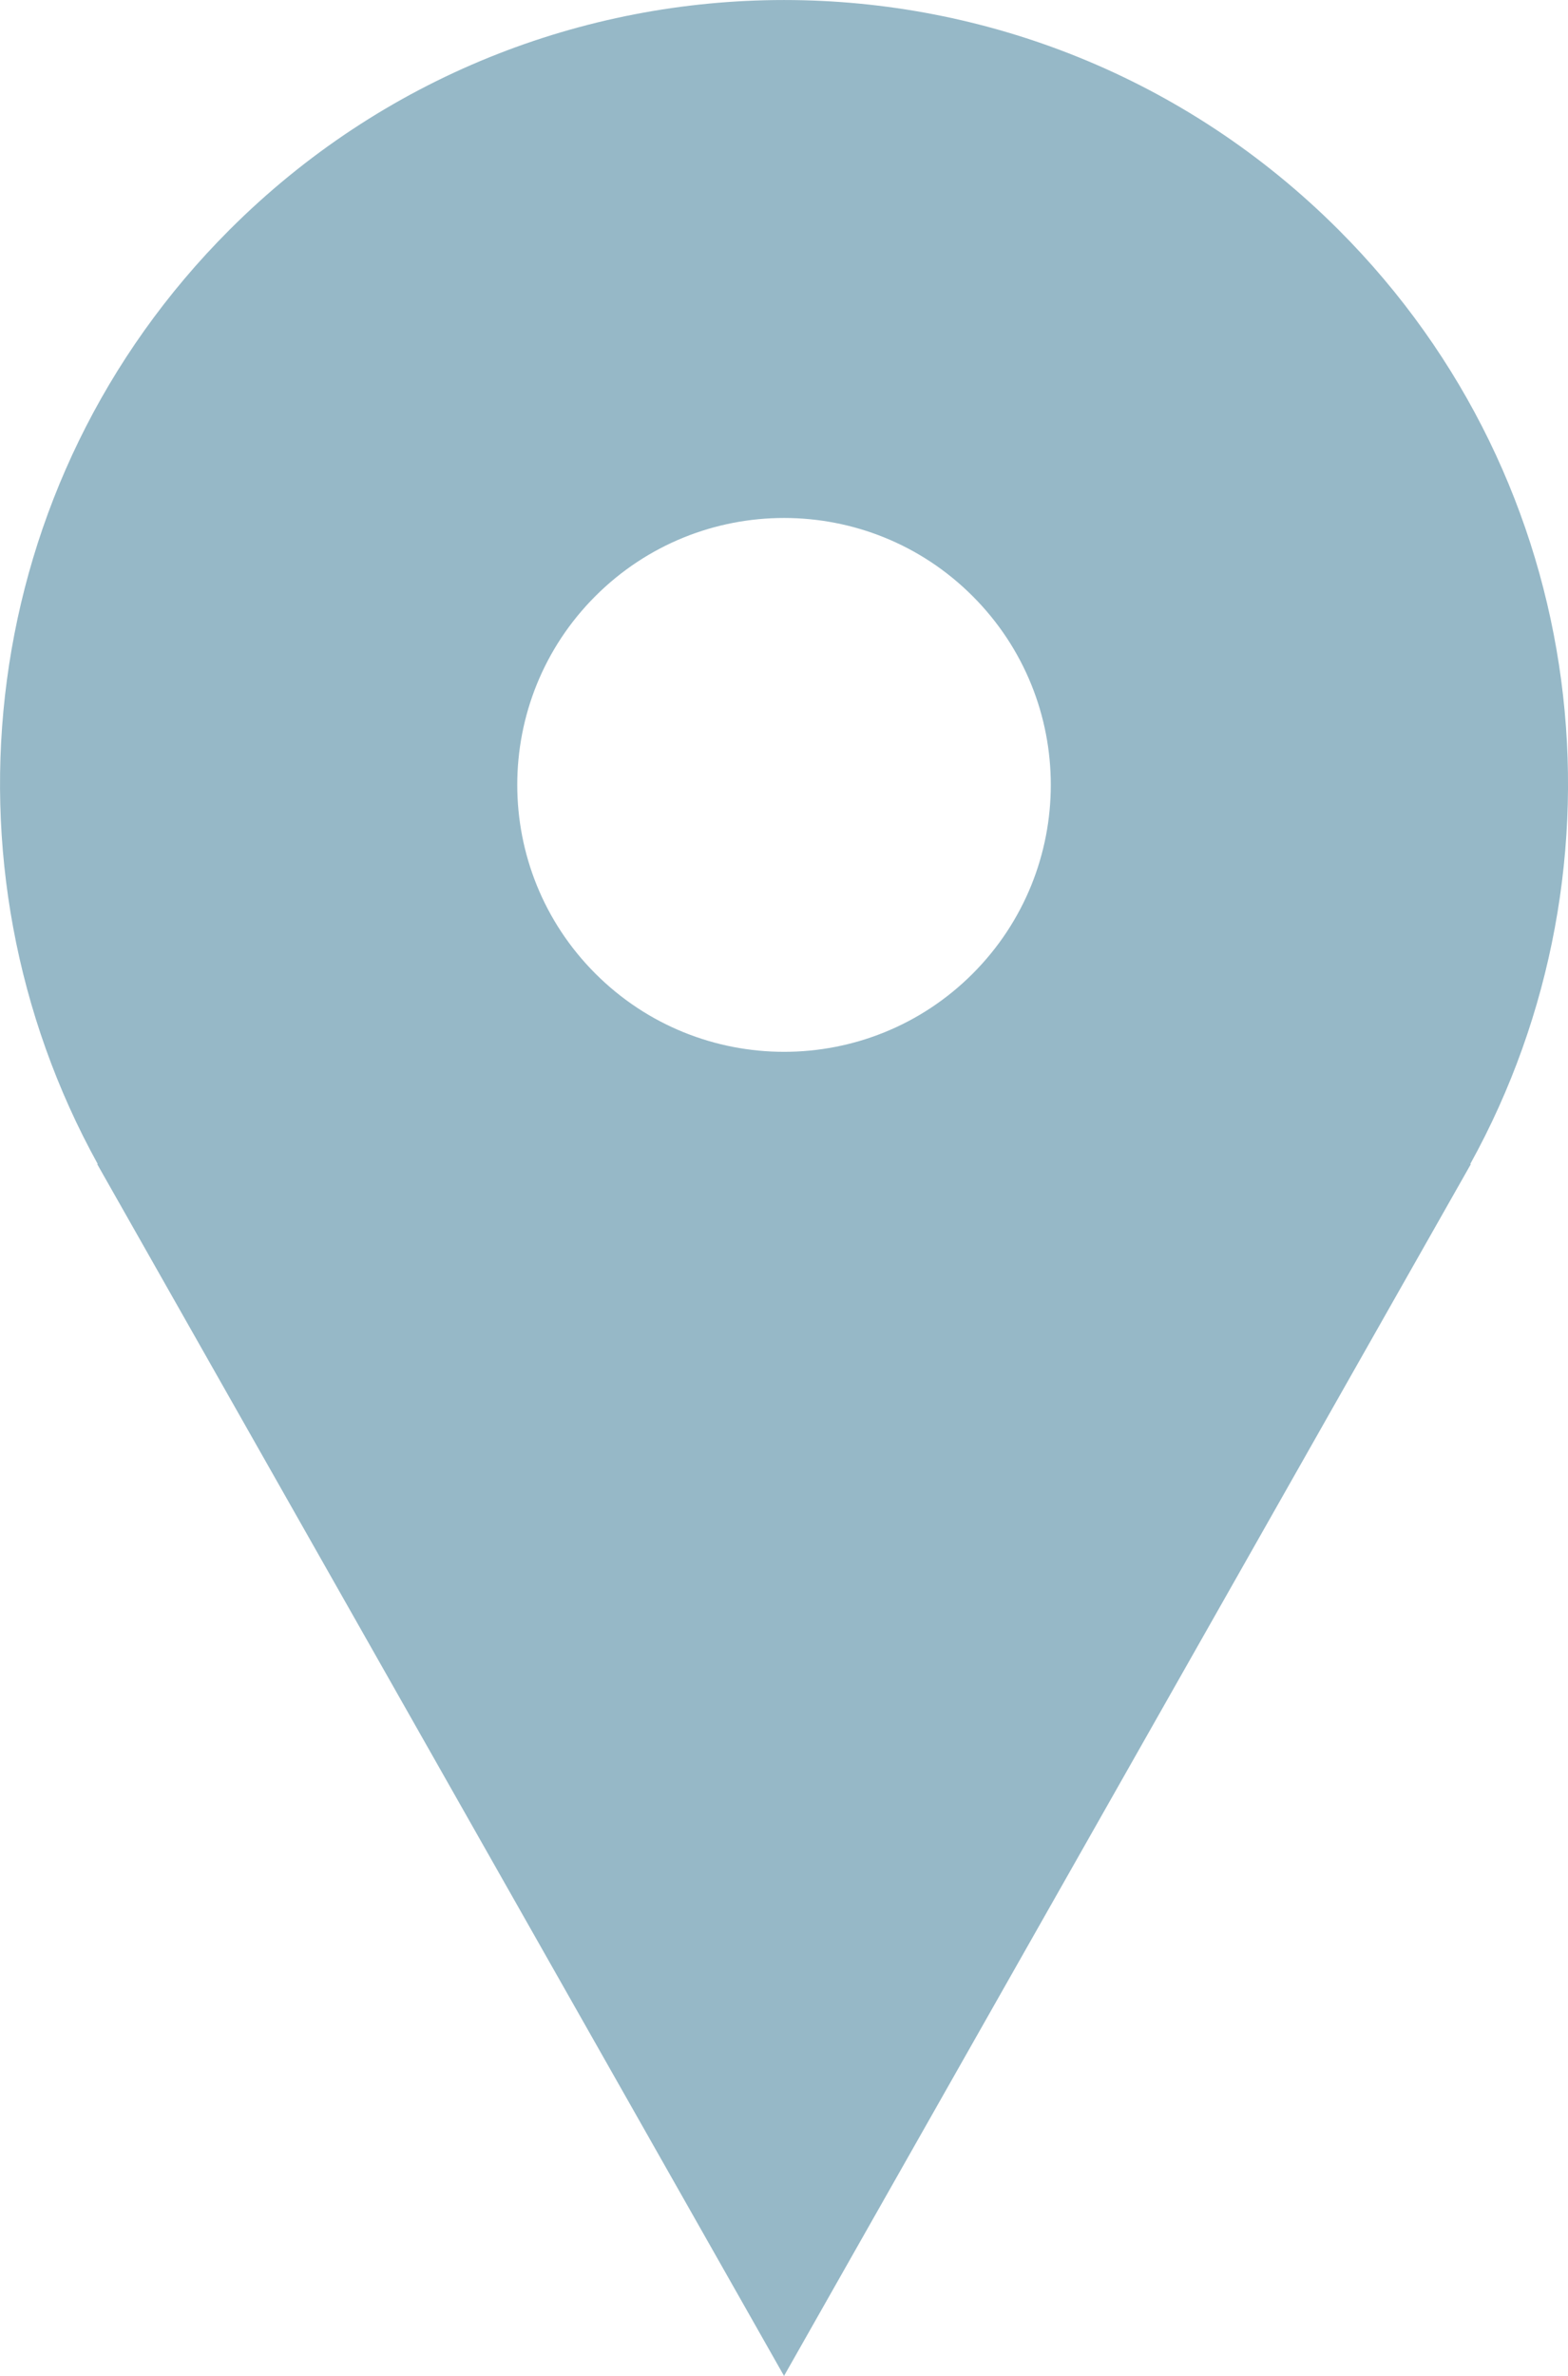 <svg id="Layer_1" xmlns="http://www.w3.org/2000/svg" xmlns:xlink="http://www.w3.org/1999/xlink" width="23.733" height="35.939" viewBox="0 0 23.733 35.939" enable-background="new 0 0 23.733 35.939"><path fill="#96b8c7" d="M20.262 3.478c-4.637-4.637-12.153-4.637-16.79.0-3.829 3.829-4.487 9.618-1.992 14.131H1.471L11.867 35.94l10.396-18.331h-.01c2.496-4.514 1.838-10.303-1.991-14.131zM9.011 9.018c1.578-1.577 4.135-1.577 5.711.0 1.577 1.577 1.577 4.133.0 5.711-1.576 1.576-4.133 1.576-5.71-.001C7.435 13.151 7.435 10.594 9.011 9.018z"/></svg>